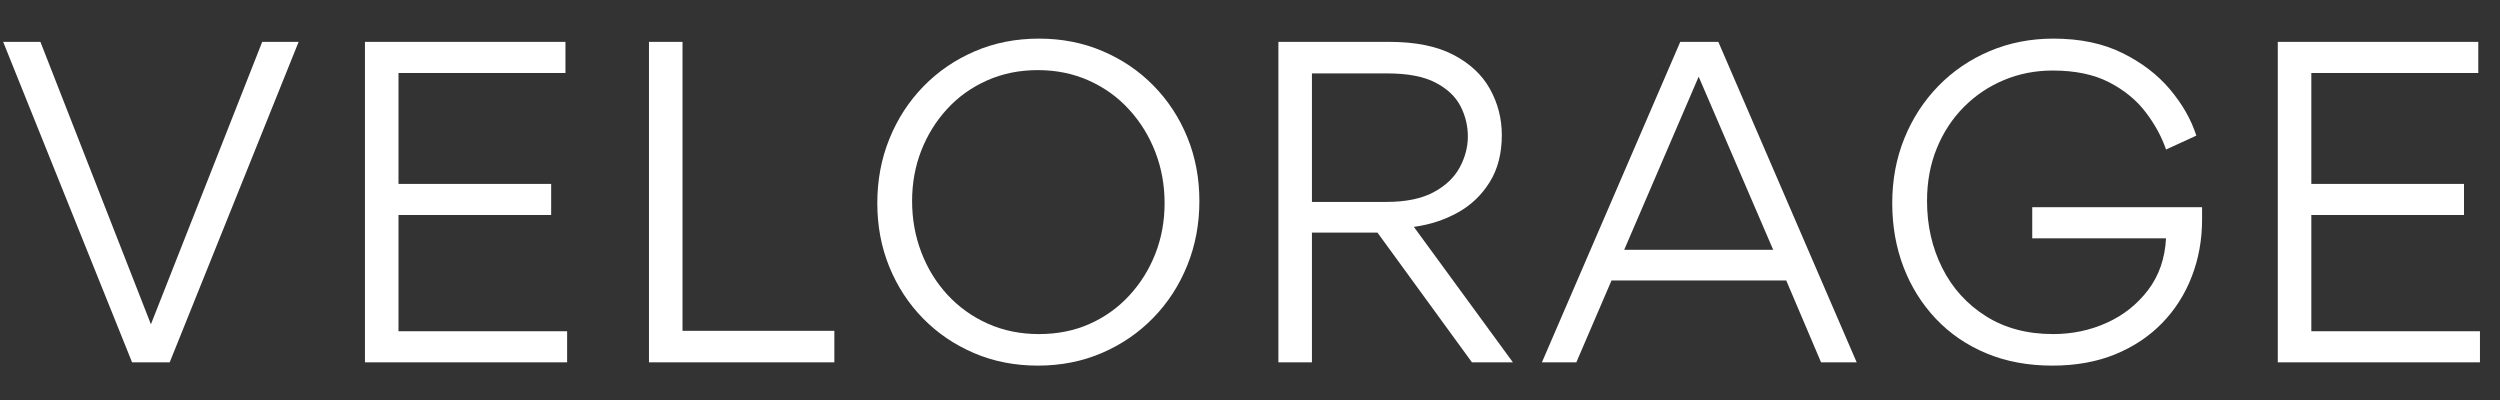 <svg version="1.2" preserveAspectRatio="xMidYMid meet" height="200" viewBox="0 0 937.5 150" zoomAndPan="magnify" width="1250" xmlns:xlink="http://www.w3.org/1999/xlink" xmlns="http://www.w3.org/2000/svg"><rect x="0" y="0" width="937.5" height="150" fill="#333333" stroke="none"/><defs></defs><g id="2be99d6a14"><g style="fill:#ffffff;fill-opacity:1;"><g transform="translate(-2.345, 135.872)"><path d="M 3.531 -120.172 L 17.5 -120.172 L 58.938 -14.266 L 100.672 -120.172 L 114.328 -120.172 L 65.984 0 L 51.875 0 Z M 3.531 -120.172" style="stroke:none"></path></g></g><g style="fill:#ffffff;fill-opacity:1;"><g transform="translate(120.123, 135.872)"><path d="M 91.922 -108.5 L 29.312 -108.5 L 29.312 -66.906 L 86.562 -66.906 L 86.562 -55.25 L 29.312 -55.25 L 29.312 -11.656 L 92.547 -11.656 L 92.547 0 L 16.734 0 L 16.734 -120.172 L 91.922 -120.172 Z M 91.922 -108.5" style="stroke:none"></path></g></g><g style="fill:#ffffff;fill-opacity:1;"><g transform="translate(226.63, 135.872)"><path d="M 29.312 -11.812 L 86.25 -11.812 L 86.25 0 L 16.734 0 L 16.734 -120.172 L 29.312 -120.172 Z M 29.312 -11.812" style="stroke:none"></path></g></g><g style="fill:#ffffff;fill-opacity:1;"><g transform="translate(320.707, 135.872)"><path d="M 129.062 -60.469 C 129.062 -51.875 127.551 -43.844 124.531 -36.375 C 121.52 -28.906 117.273 -22.352 111.797 -16.719 C 106.328 -11.094 99.906 -6.691 92.531 -3.516 C 85.164 -0.348 77.141 1.234 68.453 1.234 C 59.859 1.234 51.898 -0.328 44.578 -3.453 C 37.266 -6.578 30.895 -10.898 25.469 -16.422 C 20.051 -21.941 15.832 -28.383 12.812 -35.75 C 9.789 -43.125 8.281 -51.109 8.281 -59.703 C 8.281 -68.297 9.789 -76.328 12.812 -83.797 C 15.832 -91.266 20.078 -97.812 25.547 -103.438 C 31.023 -109.062 37.445 -113.457 44.812 -116.625 C 52.176 -119.801 60.207 -121.391 68.906 -121.391 C 77.5 -121.391 85.453 -119.828 92.766 -116.703 C 100.086 -113.586 106.457 -109.266 111.875 -103.734 C 117.301 -98.211 121.52 -91.77 124.531 -84.406 C 127.551 -77.039 129.062 -69.062 129.062 -60.469 Z M 116.016 -59.703 C 116.016 -66.453 114.863 -72.816 112.562 -78.797 C 110.258 -84.785 106.984 -90.109 102.734 -94.766 C 98.492 -99.422 93.457 -103.051 87.625 -105.656 C 81.801 -108.27 75.41 -109.578 68.453 -109.578 C 61.598 -109.578 55.281 -108.297 49.5 -105.734 C 43.719 -103.18 38.727 -99.629 34.531 -95.078 C 30.332 -90.523 27.082 -85.305 24.781 -79.422 C 22.477 -73.535 21.328 -67.219 21.328 -60.469 C 21.328 -53.719 22.477 -47.32 24.781 -41.281 C 27.082 -35.25 30.352 -29.93 34.594 -25.328 C 38.844 -20.723 43.883 -17.113 49.719 -14.5 C 55.551 -11.895 61.945 -10.594 68.906 -10.594 C 75.863 -10.594 82.207 -11.867 87.938 -14.422 C 93.664 -16.984 98.625 -20.539 102.812 -25.094 C 107.008 -29.645 110.258 -34.863 112.562 -40.75 C 114.863 -46.633 116.016 -52.953 116.016 -59.703 Z M 116.016 -59.703" style="stroke:none"></path></g></g><g style="fill:#ffffff;fill-opacity:1;"><g transform="translate(462.665, 135.872)"><path d="M 29.312 -48.656 L 29.312 0 L 16.734 0 L 16.734 -120.172 L 58.312 -120.172 C 68.133 -120.172 76.141 -118.555 82.328 -115.328 C 88.523 -112.109 93.102 -107.836 96.062 -102.516 C 99.031 -97.191 100.516 -91.41 100.516 -85.172 C 100.516 -78.316 99.004 -72.457 95.984 -67.594 C 92.973 -62.738 88.984 -58.93 84.016 -56.172 C 79.055 -53.41 73.562 -51.617 67.531 -50.797 L 104.672 0 L 89.312 0 L 53.875 -48.656 Z M 29.312 -60.156 L 57.25 -60.156 C 64.508 -60.156 70.391 -61.359 74.891 -63.766 C 79.391 -66.172 82.66 -69.266 84.703 -73.047 C 86.754 -76.836 87.781 -80.727 87.781 -84.719 C 87.781 -88.707 86.859 -92.488 85.016 -96.062 C 83.18 -99.645 80.062 -102.586 75.656 -104.891 C 71.258 -107.191 65.223 -108.344 57.547 -108.344 L 29.312 -108.344 Z M 29.312 -60.156" style="stroke:none"></path></g></g><g style="fill:#ffffff;fill-opacity:1;"><g transform="translate(577.767, 135.872)"><path d="M 13.359 0 L 0.453 0 L 52.328 -120.172 L 66.609 -120.172 L 118.484 0 L 105.125 0 L 92.078 -30.688 L 26.547 -30.688 Z M 87.172 -42.203 L 59.234 -107.125 L 31.312 -42.203 Z M 87.172 -42.203" style="stroke:none"></path></g></g><g style="fill:#ffffff;fill-opacity:1;"><g transform="translate(701.309, 135.872)"><path d="M 122.312 -85.016 L 110.953 -79.797 C 109.316 -84.609 106.758 -89.289 103.281 -93.844 C 99.801 -98.395 95.223 -102.129 89.547 -105.047 C 83.867 -107.961 76.836 -109.422 68.453 -109.422 C 62.004 -109.422 55.941 -108.242 50.266 -105.891 C 44.586 -103.535 39.57 -100.18 35.219 -95.828 C 30.875 -91.484 27.473 -86.316 25.016 -80.328 C 22.555 -74.348 21.328 -67.727 21.328 -60.469 C 21.328 -51.363 23.219 -43.023 27 -35.453 C 30.789 -27.879 36.238 -21.844 43.344 -17.344 C 50.457 -12.844 58.875 -10.594 68.594 -10.594 C 75.758 -10.594 82.461 -12 88.703 -14.812 C 94.941 -17.625 100.109 -21.711 104.203 -27.078 C 108.297 -32.453 110.547 -38.926 110.953 -46.5 L 60.781 -46.5 L 60.781 -58.172 L 124.469 -58.172 L 124.469 -53.562 C 124.469 -45.988 123.188 -38.875 120.625 -32.219 C 118.07 -25.57 114.363 -19.742 109.5 -14.734 C 104.633 -9.723 98.75 -5.805 91.844 -2.984 C 84.938 -0.172 77.086 1.234 68.297 1.234 C 59.191 1.234 50.953 -0.301 43.578 -3.375 C 36.211 -6.445 29.895 -10.77 24.625 -16.344 C 19.363 -21.914 15.32 -28.383 12.5 -35.75 C 9.688 -43.125 8.281 -51.109 8.281 -59.703 C 8.281 -68.398 9.789 -76.484 12.812 -83.953 C 15.832 -91.422 20.078 -97.969 25.547 -103.594 C 31.023 -109.219 37.445 -113.586 44.812 -116.703 C 52.176 -119.828 60.156 -121.391 68.75 -121.391 C 78.676 -121.391 87.27 -119.598 94.531 -116.016 C 101.801 -112.441 107.766 -107.891 112.422 -102.359 C 117.078 -96.836 120.375 -91.055 122.312 -85.016 Z M 122.312 -85.016" style="stroke:none"></path></g></g><g style="fill:#ffffff;fill-opacity:1;"><g transform="translate(837.436, 135.872)"><path d="M 91.922 -108.5 L 29.312 -108.5 L 29.312 -66.906 L 86.562 -66.906 L 86.562 -55.25 L 29.312 -55.25 L 29.312 -11.656 L 92.547 -11.656 L 92.547 0 L 16.734 0 L 16.734 -120.172 L 91.922 -120.172 Z M 91.922 -108.5" style="stroke:none"></path></g></g></g></svg>